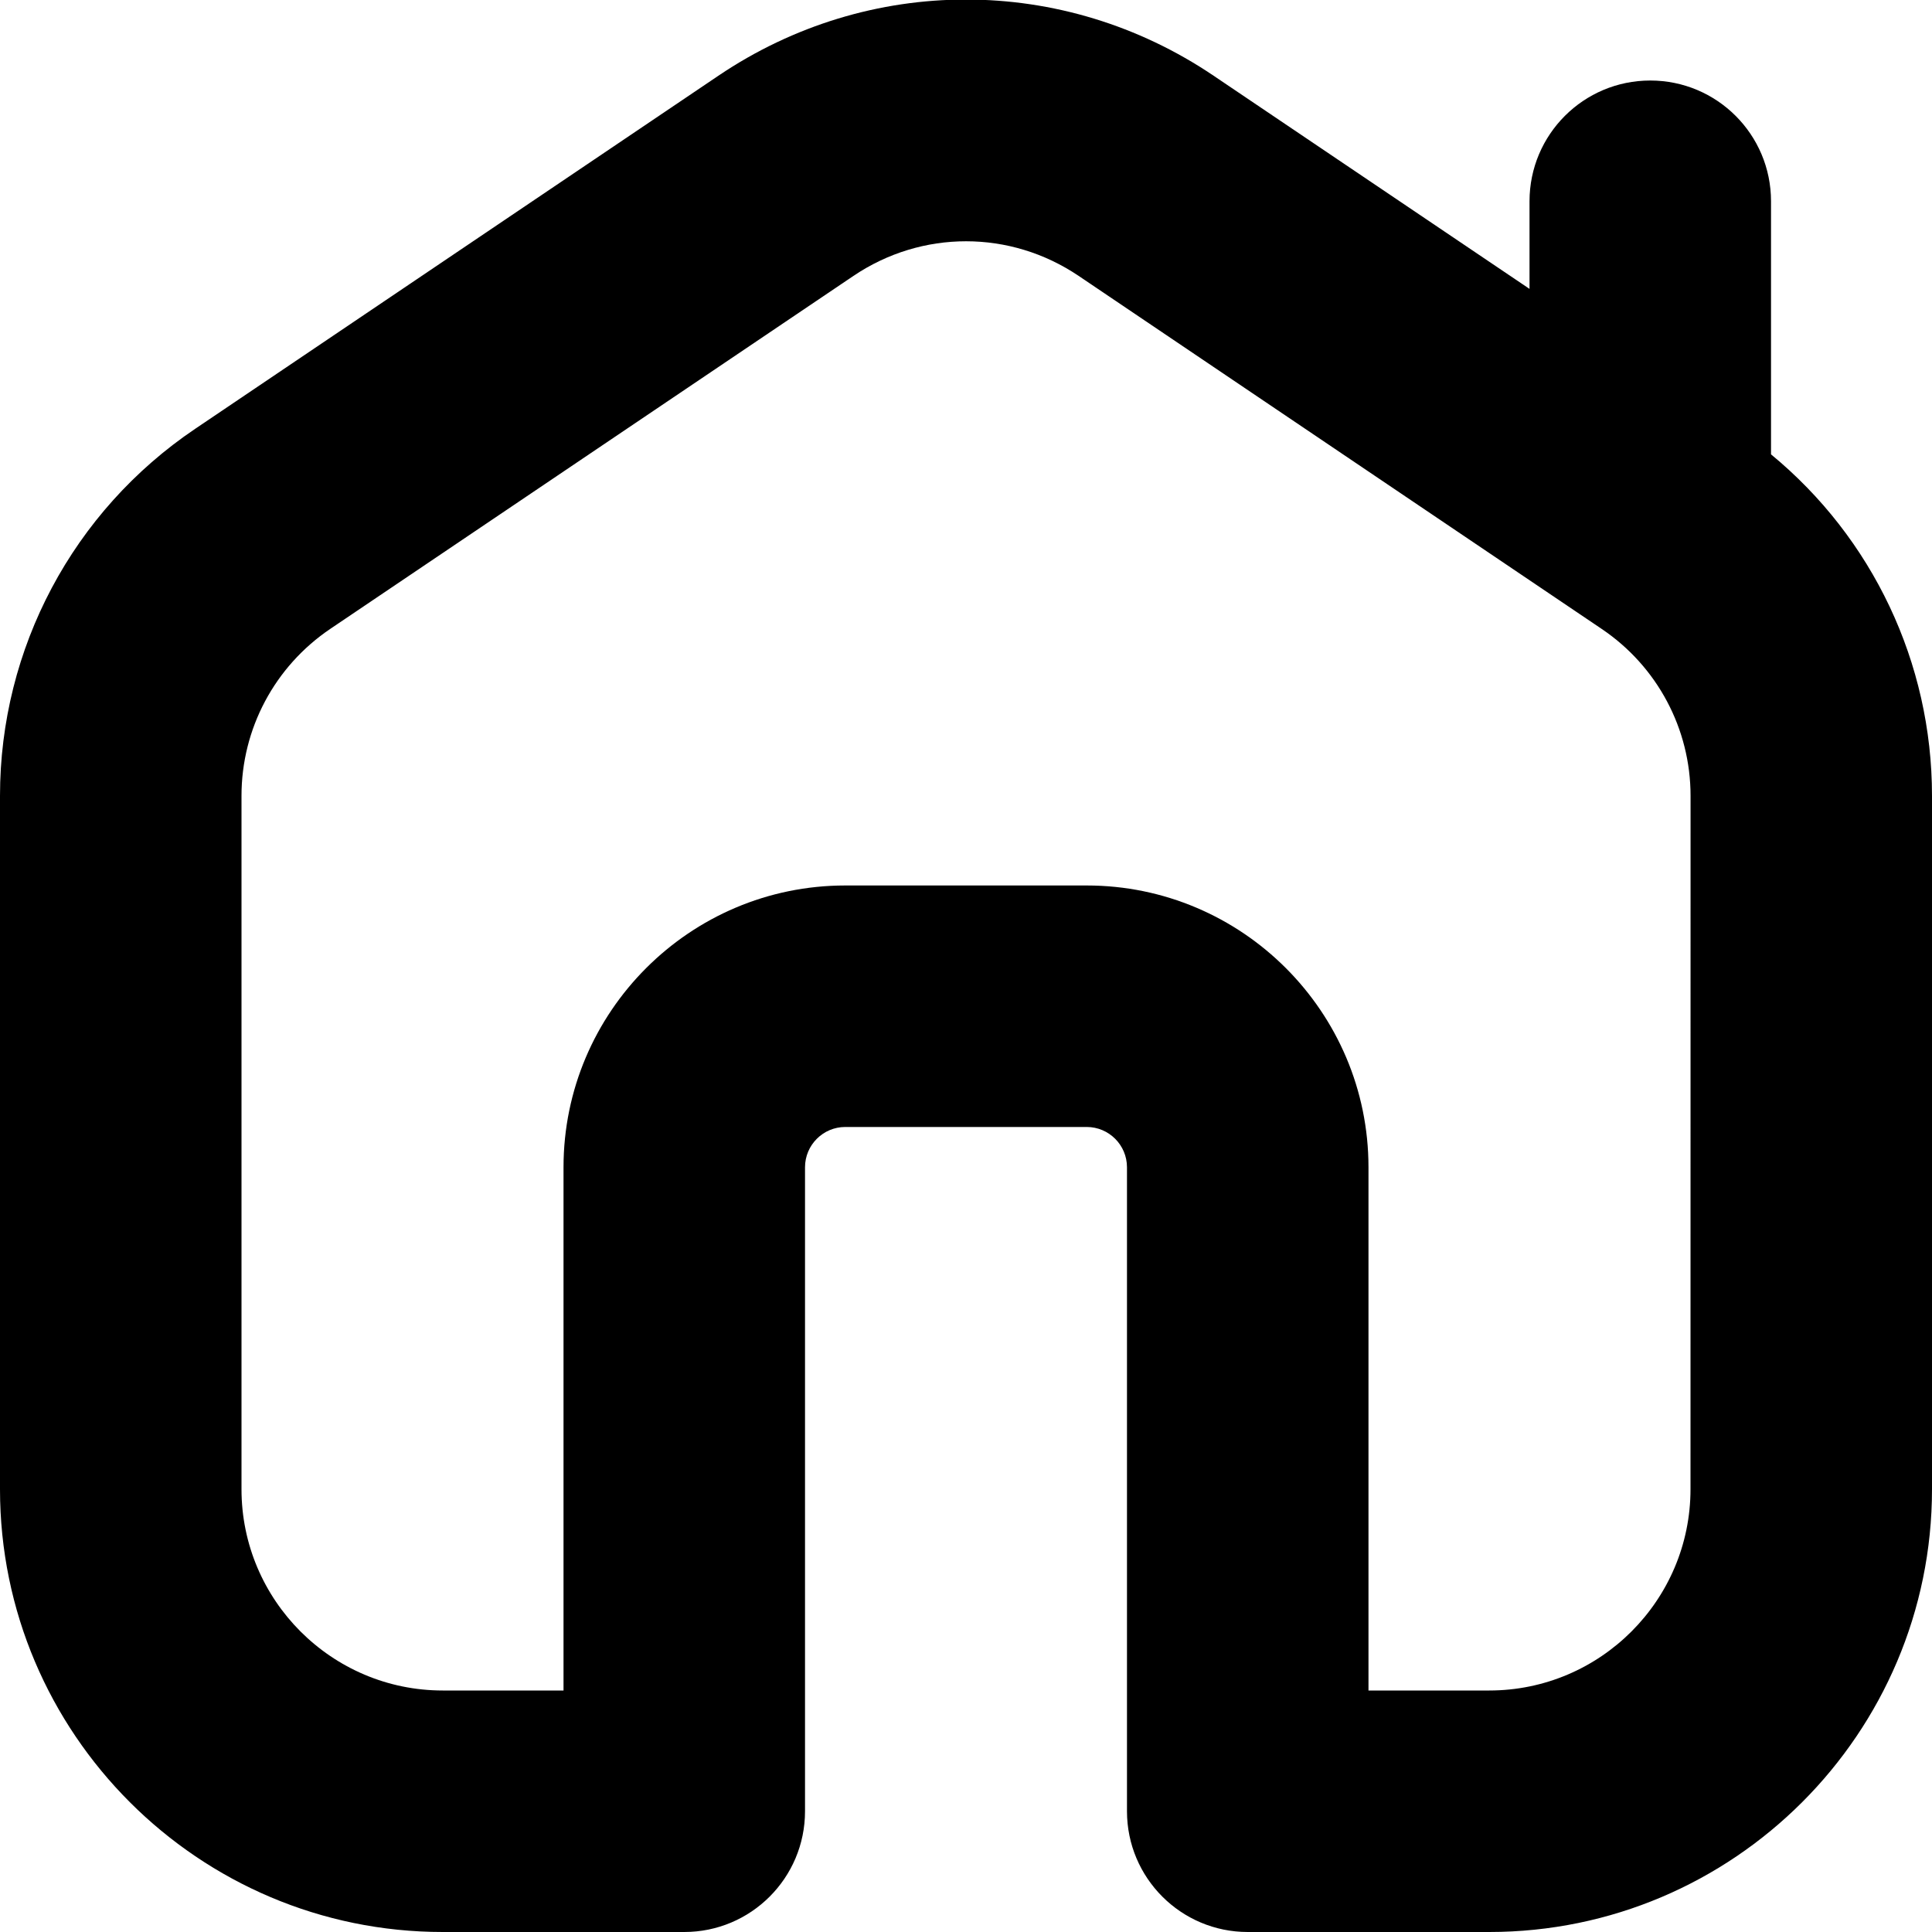<?xml version="1.0" encoding="UTF-8"?>
<svg xmlns="http://www.w3.org/2000/svg" width="34" height="34" viewBox="0 0 34 34" fill="none">
  <g clip-path="url(#clip0_130_1420)">
    <path d="M31.167 7.996V3.542C31.167 2.367 30.215 1.417 29.042 1.417C27.869 1.417 26.917 2.367 26.917 3.542V5.084L21.358 1.333C18.71 -0.455 15.29 -0.455 12.642 1.333L3.434 7.547C1.284 8.997 0 11.411 0 14.005V26.208C0 30.505 3.496 34 7.792 34H12.042C13.215 34 14.167 33.049 14.167 31.875V20.542C14.167 20.151 14.485 19.833 14.875 19.833H19.125C19.515 19.833 19.833 20.151 19.833 20.542V31.875C19.833 33.049 20.785 34 21.958 34H26.208C30.504 34 34 30.505 34 26.208V14.005C34 11.662 32.953 9.466 31.167 7.996ZM29.75 26.208C29.75 28.16 28.162 29.75 26.208 29.75H24.083V20.542C24.083 17.808 21.859 15.583 19.125 15.583H14.875C12.141 15.583 9.917 17.808 9.917 20.542V29.75H7.792C5.838 29.75 4.25 28.16 4.25 26.208V14.005C4.25 12.825 4.834 11.729 5.811 11.068L15.02 4.855C16.224 4.043 17.778 4.043 18.982 4.855L28.19 11.07C29.166 11.729 29.751 12.826 29.751 14.005L29.75 26.208Z" fill="black"></path>
  </g>
  <defs>
    <clipPath id="clip0_130_1420">
      <rect width="34" height="34" fill="white"></rect>
    </clipPath>
  </defs>
</svg>
